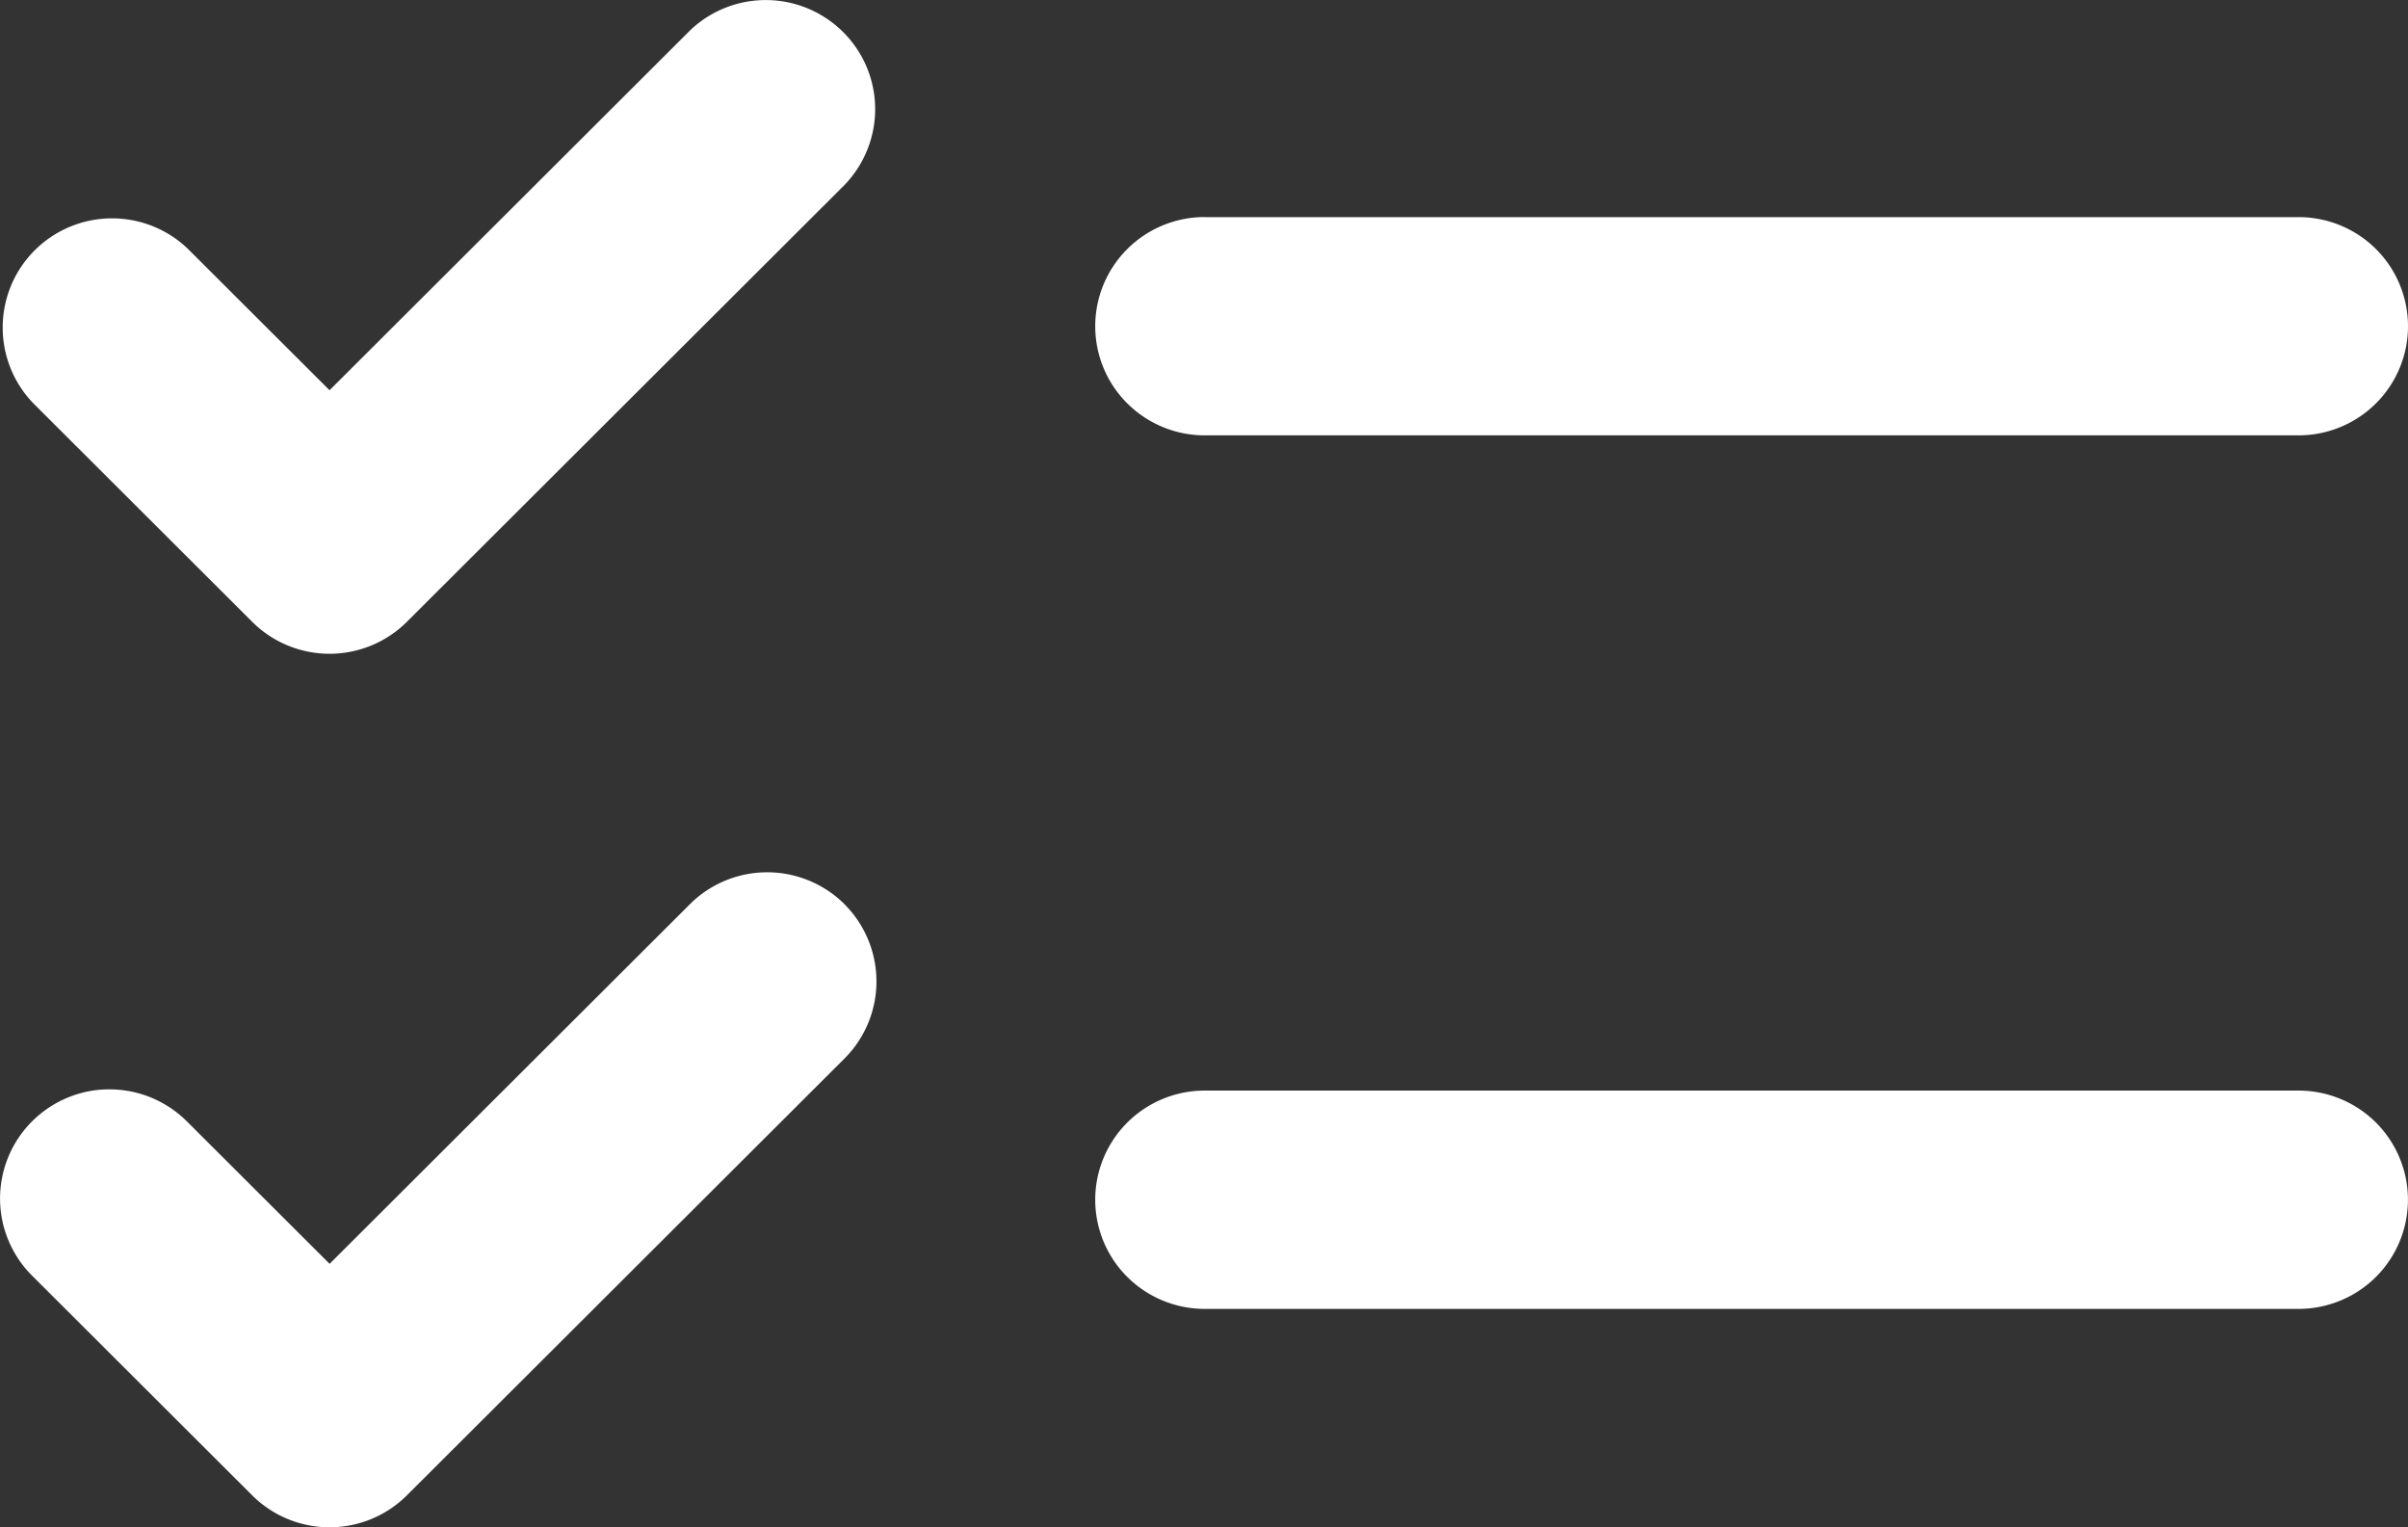 <svg xmlns="http://www.w3.org/2000/svg" width="41" height="26" fill="none" xmlns:v="https://vecta.io/nano"><rect width="100%" height="100%" fill="#333333" stroke="none"/><path d="M14.378 3.15c.339-.351.527-.82.523-1.307s-.2-.954-.546-1.298-.812-.54-1.301-.544-.959.183-1.31.522L5.611 6.643 3.202 4.239c-.351-.339-.822-.526-1.31-.522s-.956.2-1.301.544S.05 5.073.046 5.56s.183.957.523 1.307l3.725 3.718c.349.348.823.544 1.317.544s.968-.196 1.317-.544l7.45-7.435zm6.133.545c-.494 0-.968.196-1.317.544s-.546.821-.546 1.314.196.966.546 1.314.823.544 1.317.544h18.626c.494 0 .968-.196 1.317-.544S41 6.047 41 5.554s-.196-.966-.545-1.314-.823-.544-1.317-.544H20.511zm-6.133 11.697c.349.349.545.821.545 1.314s-.196.966-.545 1.314l-7.45 7.435c-.349.348-.823.544-1.317.544s-.968-.196-1.317-.544L.569 21.738a1.86 1.86 0 0 1-.417-.603c-.098-.227-.149-.471-.151-.717s.045-.492.139-.72a1.86 1.86 0 0 1 .407-.61 1.86 1.86 0 0 1 .612-.406c.229-.094.474-.141.721-.138s.492.053.719.151.433.239.605.416l2.408 2.403 6.134-6.121c.349-.349.823-.544 1.317-.544s.968.196 1.317.544zm6.133 3.173c-.494 0-.968.196-1.317.544s-.546.821-.546 1.314.196.966.546 1.314.823.544 1.317.544h18.626c.494 0 .968-.196 1.317-.544s.545-.821.545-1.314-.196-.966-.545-1.314-.823-.544-1.317-.544H20.511z" fill="#fff"/></svg>